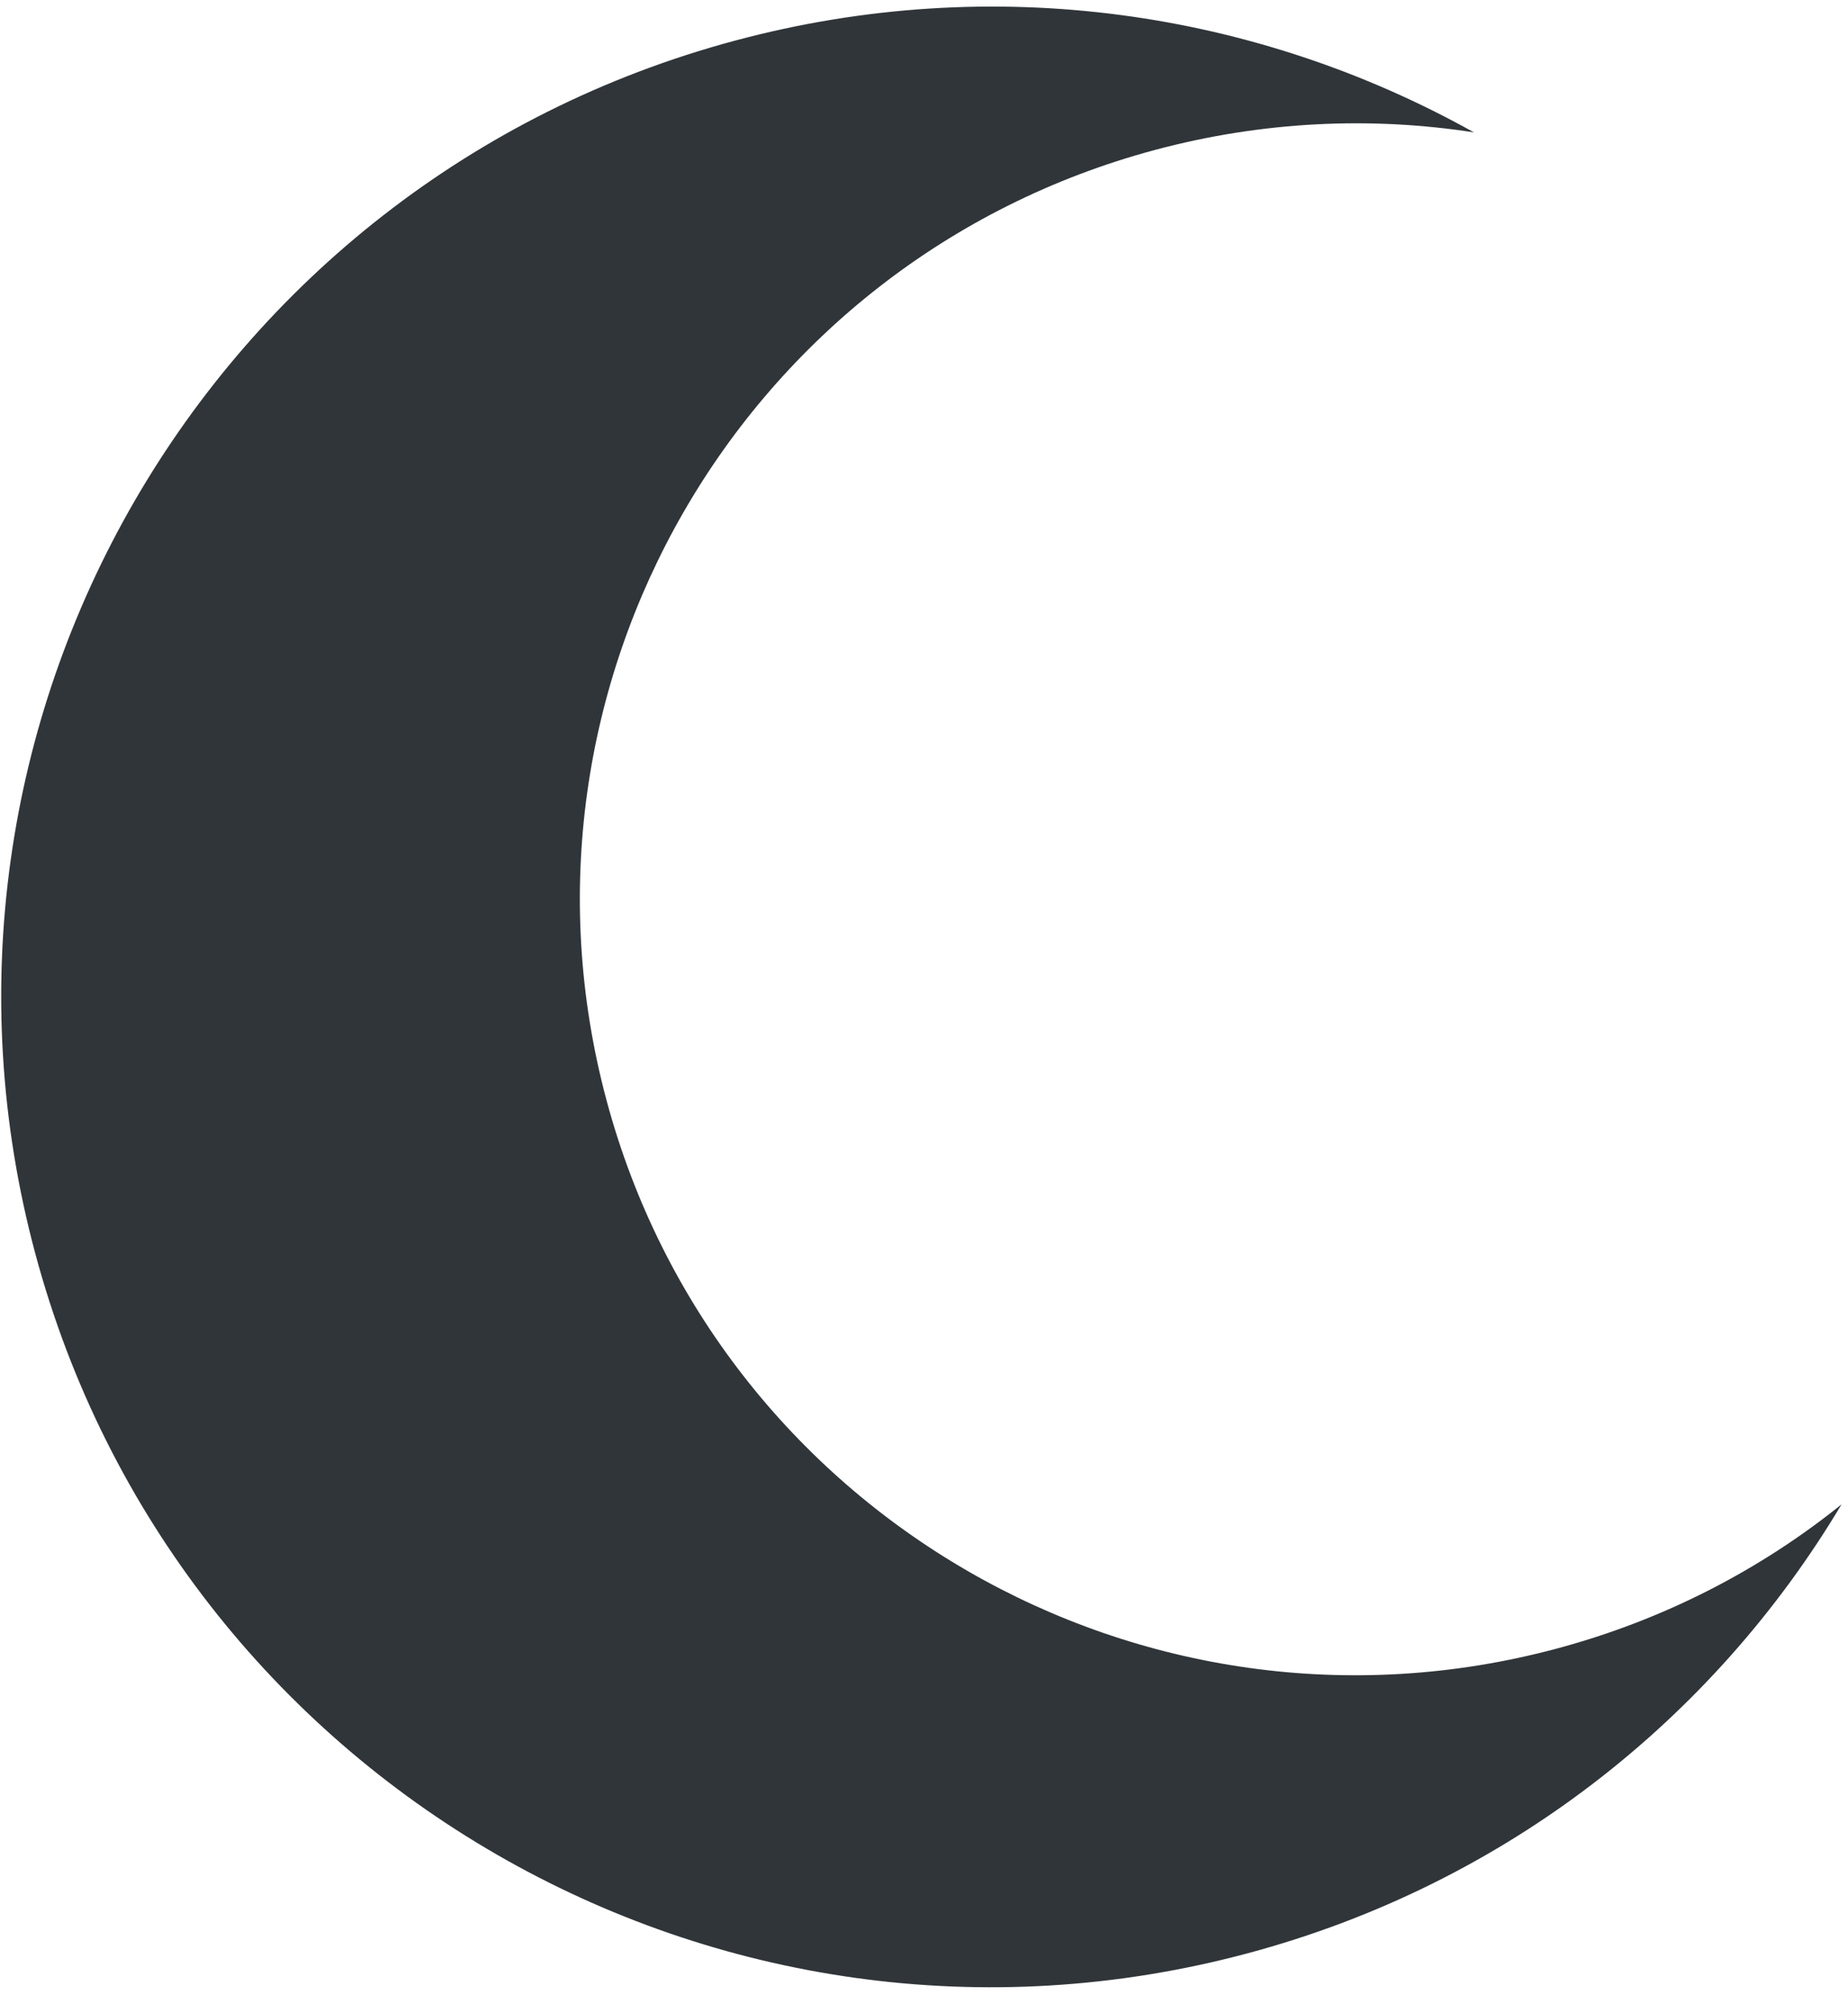 <?xml version="1.0" encoding="UTF-8"?> <svg xmlns="http://www.w3.org/2000/svg" width="56" height="61" viewBox="0 0 56 61" fill="none"> <path fill-rule="evenodd" clip-rule="evenodd" d="M22.28 1.229C6.275 5.517 -3.222 21.968 1.066 37.972C5.354 53.976 21.805 63.474 37.809 59.186C45.66 57.082 51.945 52.052 55.805 45.583C53.337 47.568 50.424 49.083 47.168 49.955C34.628 53.315 21.738 45.873 18.378 33.333C15.018 20.793 22.46 7.903 35 4.543C38.256 3.671 41.535 3.526 44.665 4.011C38.088 0.339 30.13 -0.875 22.28 1.229Z" fill="#303539"></path> </svg> 